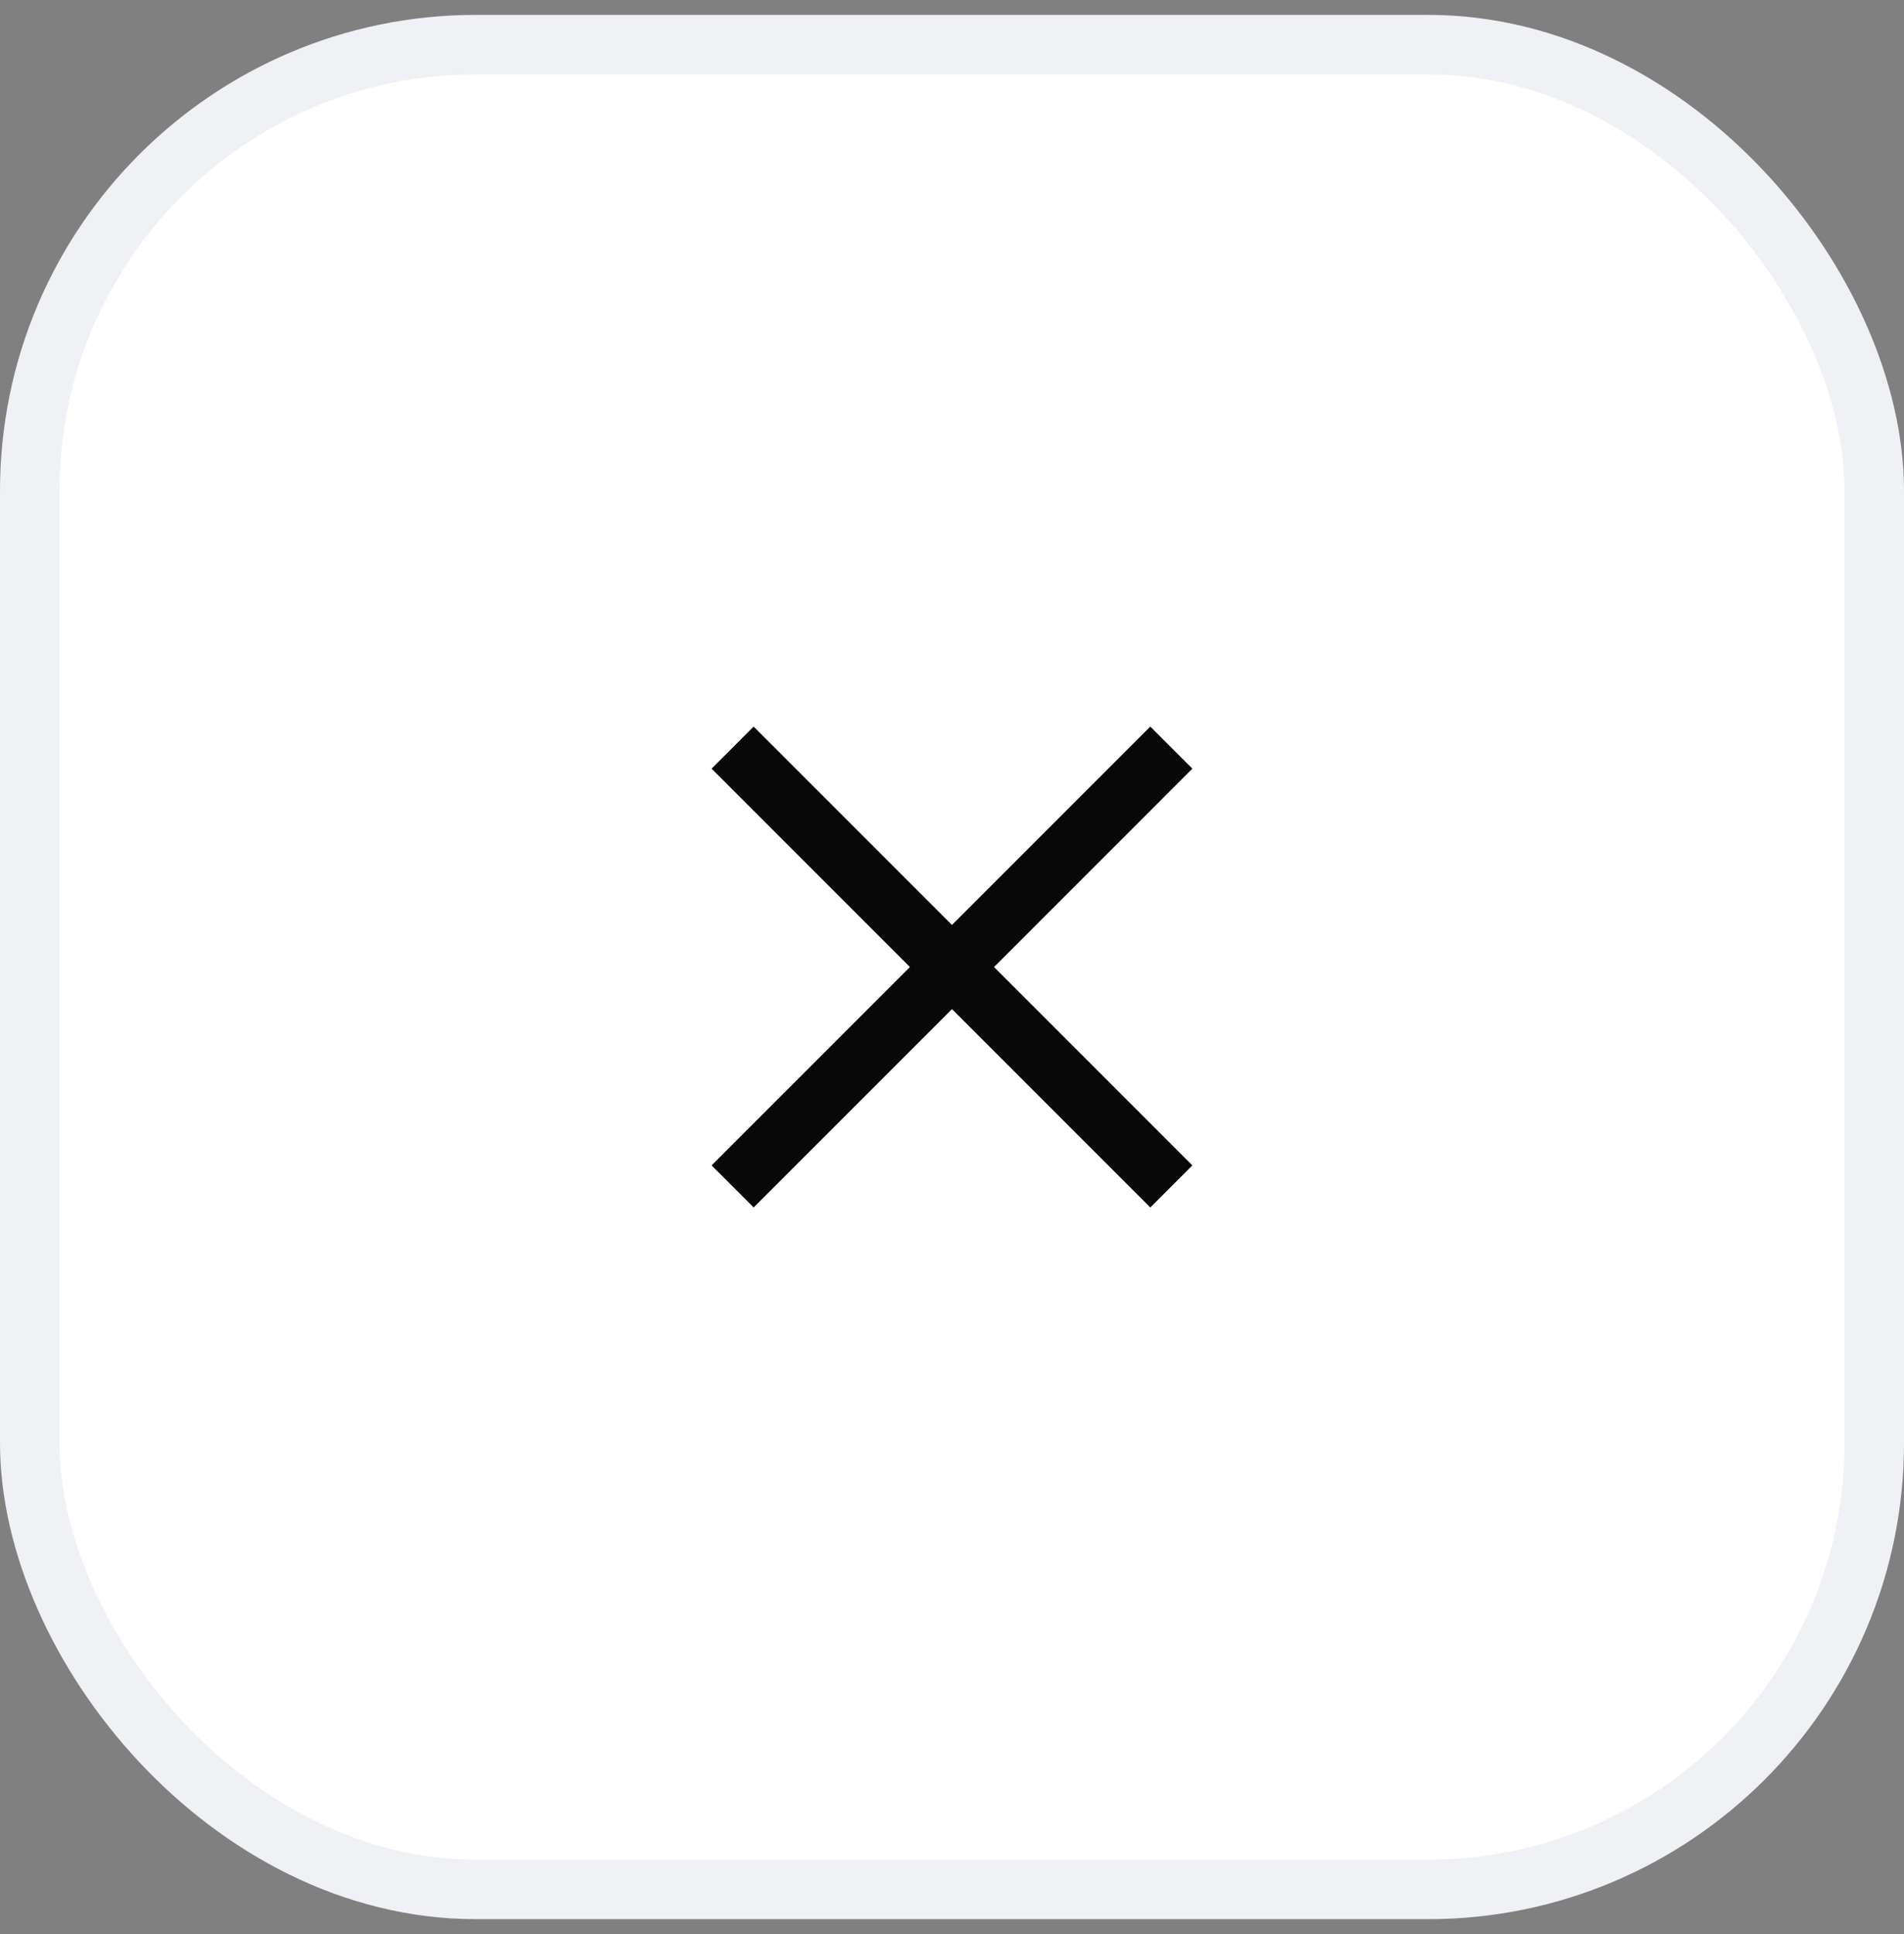 <?xml version="1.0" encoding="UTF-8"?> <svg xmlns="http://www.w3.org/2000/svg" width="64" height="65" viewBox="0 0 64 65" fill="none"><rect x="0" y="0" width="64" height="65" fill="#808080" stroke="none"/><rect x="63" y="63.5" width="62" height="62" rx="15" transform="rotate(-180 63 63.5)" fill="white"></rect><rect x="63" y="63.5" width="62" height="62" rx="15" transform="rotate(-180 63 63.5)" stroke="#EFF1F5" stroke-width="2"></rect><path d="M25.333 25.833L38.666 39.167" stroke="#080808" stroke-width="2" stroke-linecap="square" stroke-linejoin="round"></path><path d="M38.666 25.833L25.333 39.167" stroke="#080808" stroke-width="2" stroke-linecap="square" stroke-linejoin="round"></path></svg> 